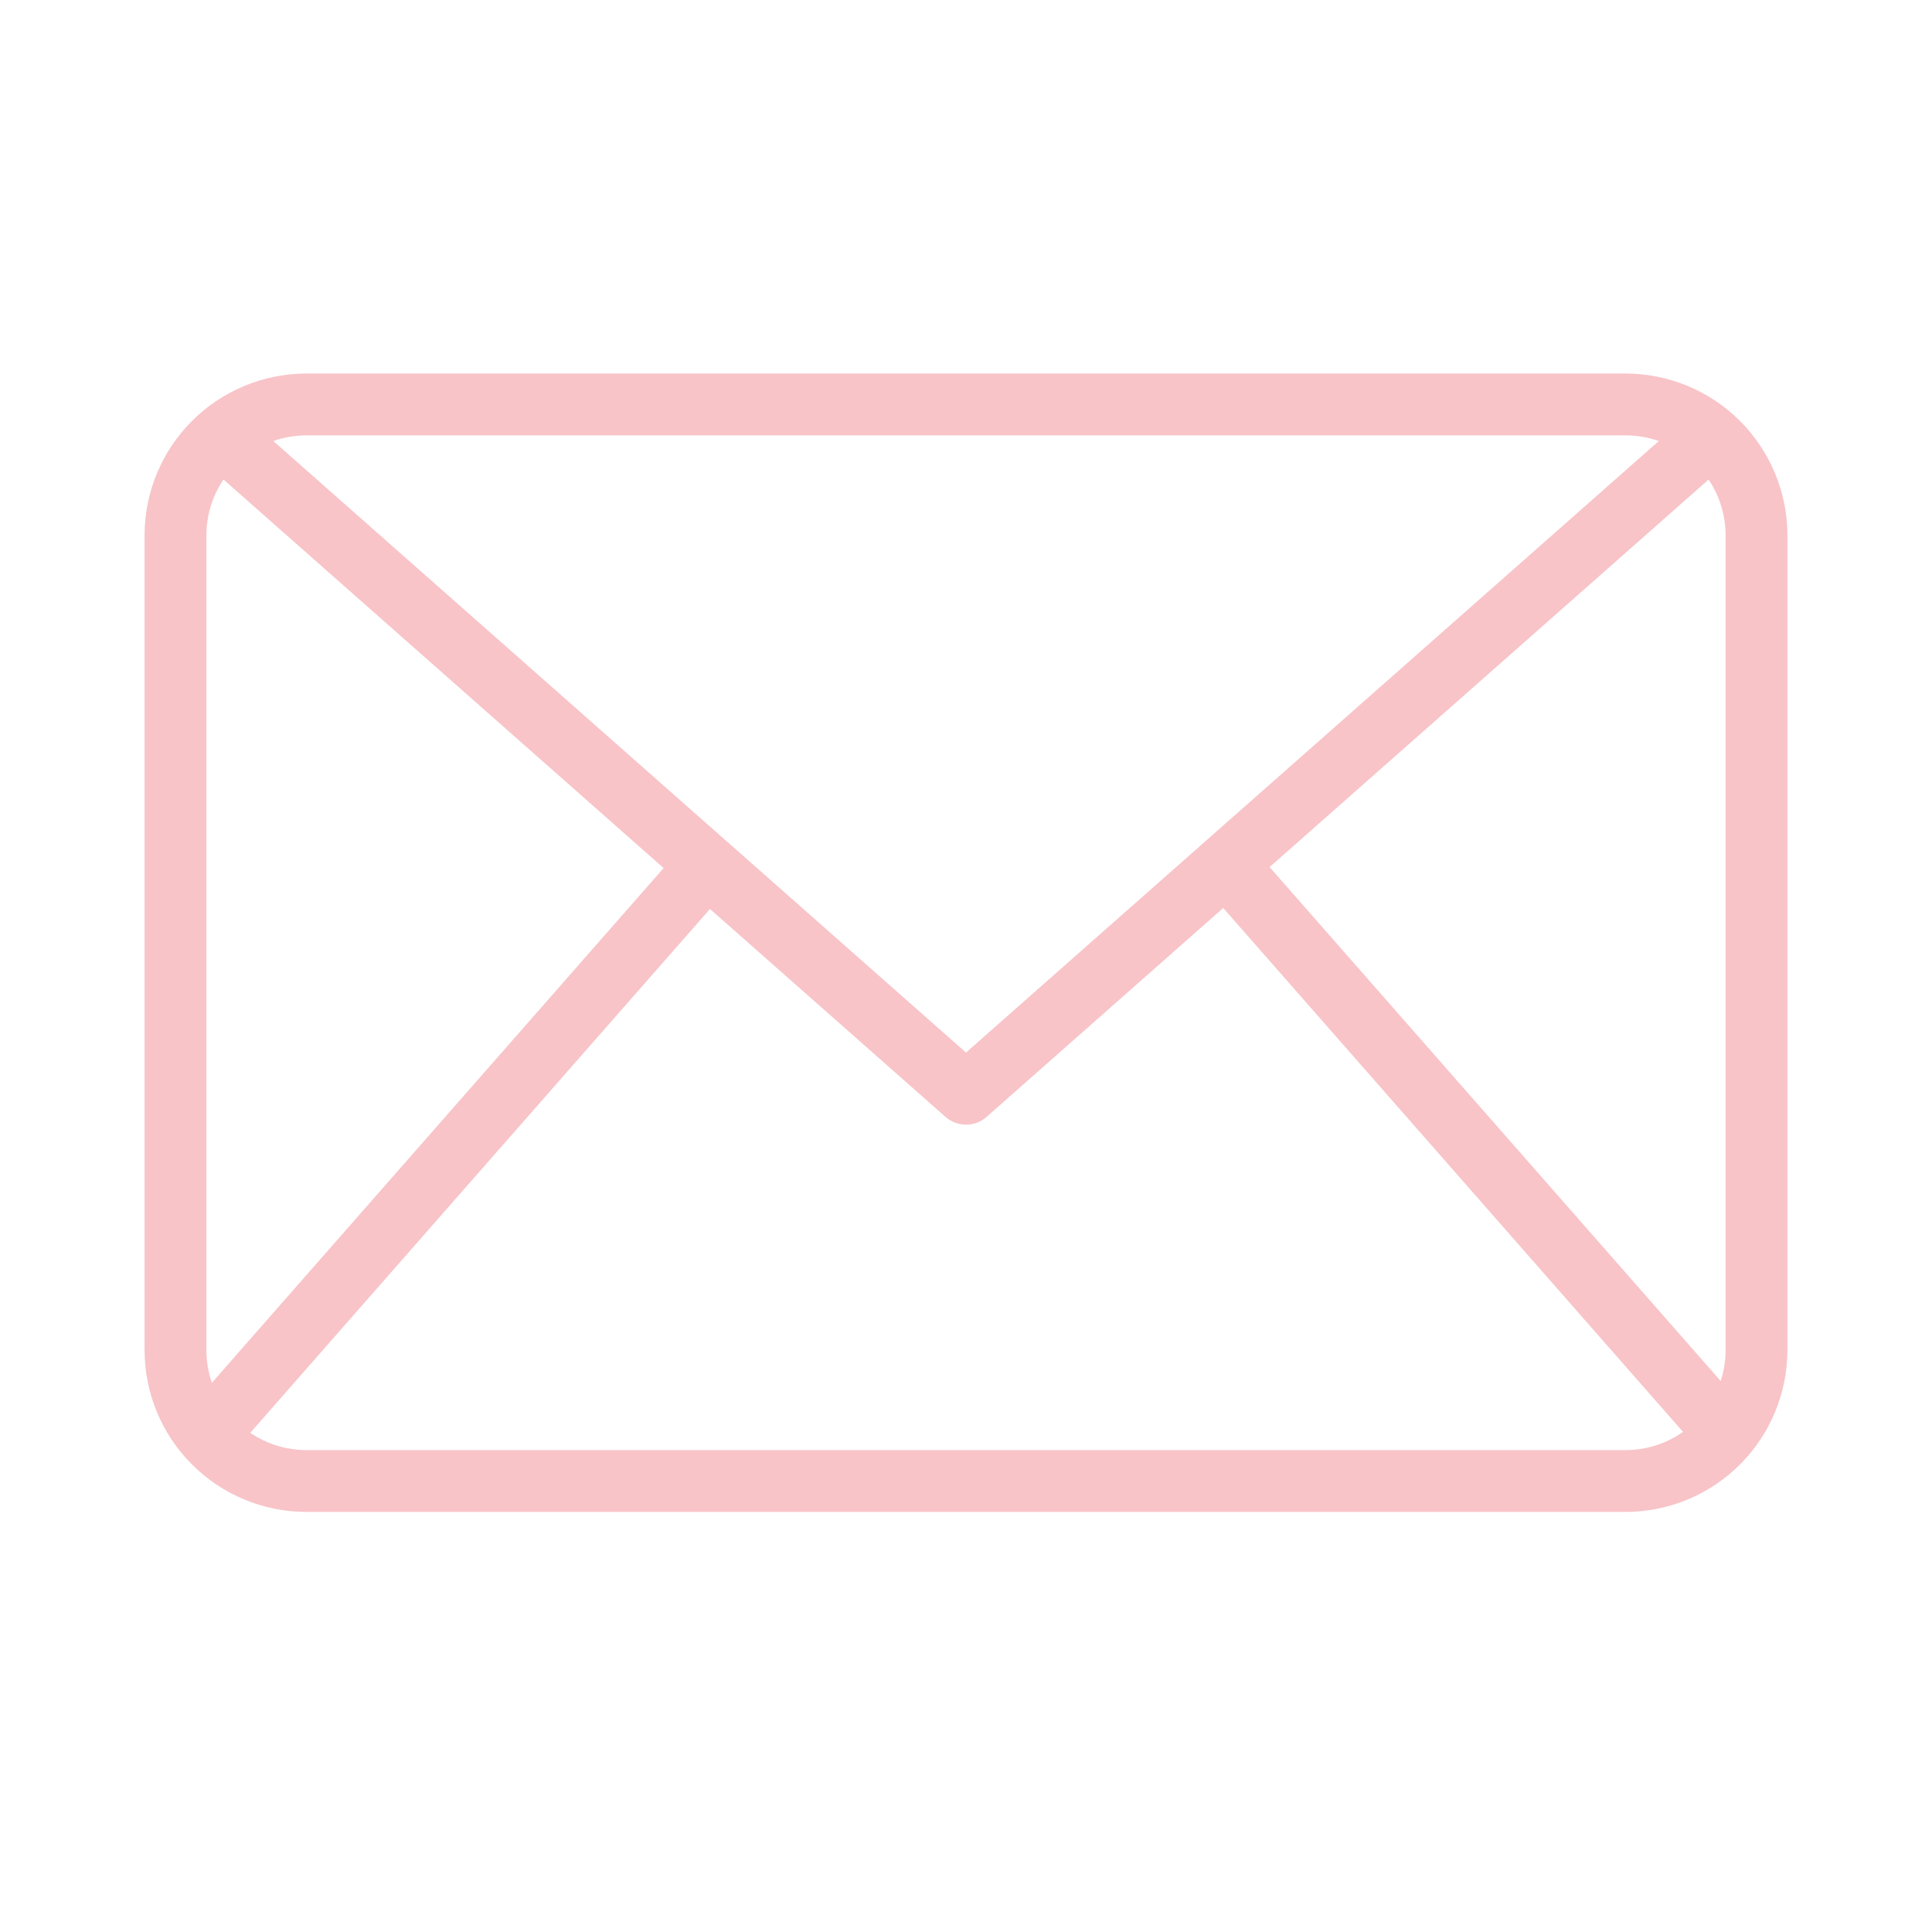 <?xml version="1.0" encoding="UTF-8"?> <svg xmlns="http://www.w3.org/2000/svg" width="35" height="35" viewBox="0 0 35 35" fill="none"> <path d="M29.451 27.39H5.549C4.772 27.389 4.027 27.08 3.478 26.53C2.928 25.981 2.619 25.236 2.619 24.459V9.698C2.619 8.921 2.928 8.176 3.478 7.626C4.027 7.077 4.772 6.768 5.549 6.767H29.451C30.228 6.768 30.973 7.077 31.522 7.626C32.071 8.176 32.38 8.921 32.381 9.698V24.459C32.38 25.236 32.071 25.981 31.522 26.53C30.973 27.08 30.228 27.389 29.451 27.39V27.39ZM5.549 7.887C5.069 7.888 4.609 8.079 4.269 8.418C3.93 8.757 3.739 9.218 3.739 9.698V24.459C3.739 24.939 3.93 25.399 4.269 25.739C4.609 26.078 5.069 26.269 5.549 26.27H29.451C29.931 26.269 30.391 26.078 30.73 25.739C31.07 25.399 31.261 24.939 31.261 24.459V9.698C31.261 9.218 31.07 8.757 30.73 8.418C30.391 8.079 29.931 7.888 29.451 7.887H5.549Z" fill="#F8C4C8"></path> <path d="M17.5 20.374C17.363 20.374 17.232 20.324 17.129 20.234L3.633 8.32L4.374 7.48L17.5 19.068L30.626 7.482L31.367 8.322L17.871 20.235C17.769 20.325 17.637 20.375 17.5 20.374V20.374Z" fill="#F8C4C8"></path> <path d="M3.329 25.631L12.395 15.301L13.237 16.04L4.171 26.37L3.329 25.631Z" fill="#F8C4C8"></path> <path d="M21.791 16.029L22.633 15.29L31.7 25.62L30.858 26.36L21.791 16.029Z" fill="#F8C4C8"></path> </svg> 